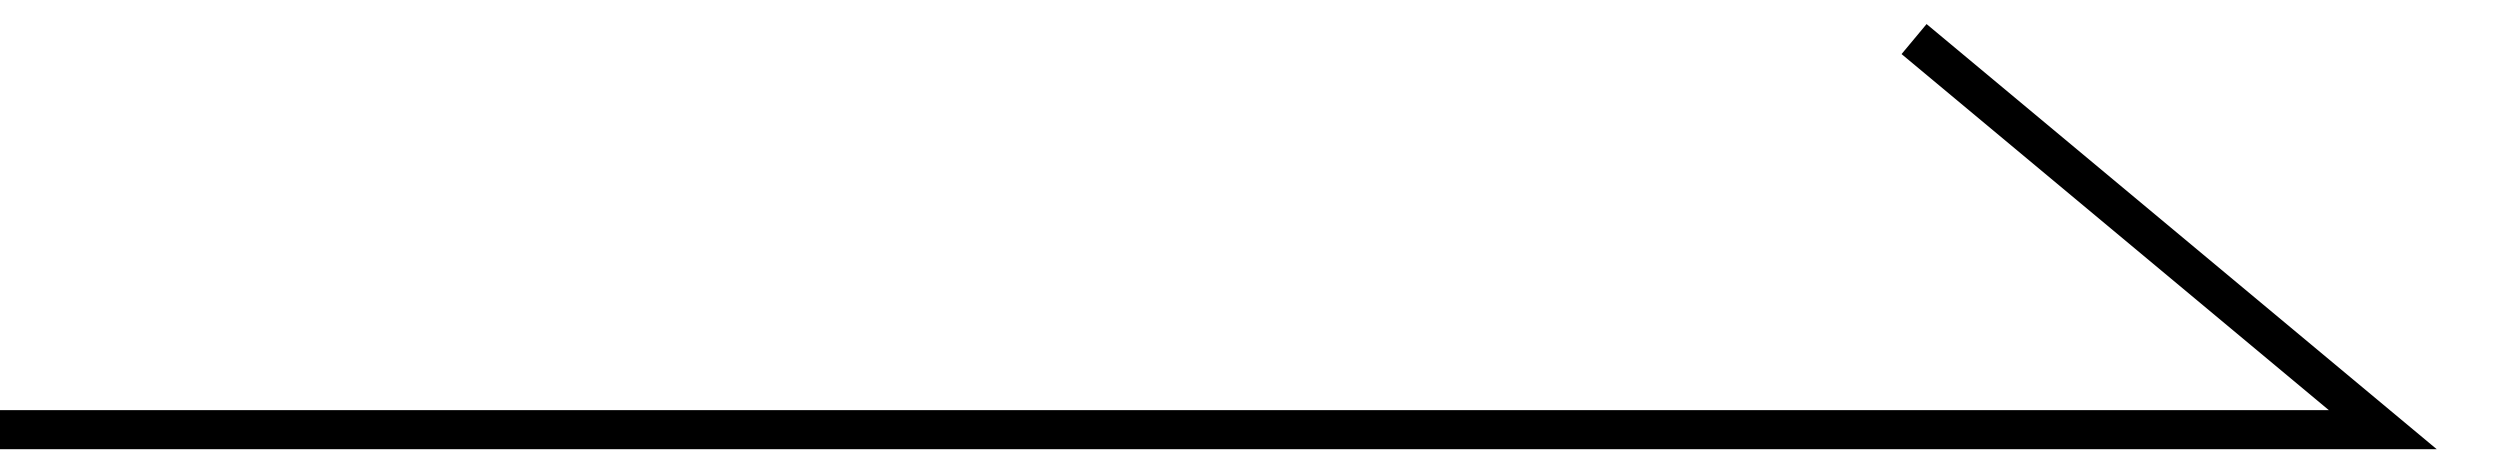 <?xml version="1.0" encoding="UTF-8"?>
<svg id="_レイヤー_1" data-name="レイヤー_1" xmlns="http://www.w3.org/2000/svg" width="32" height="6" version="1.1" viewBox="0 0 32 6">
  <!-- Generator: Adobe Illustrator 29.2.1, SVG Export Plug-In . SVG Version: 2.1.0 Build 116)  -->
  <defs>
    <style>
      .st0 {
        fill: none;
        stroke: #000;
        stroke-width: .5px;
      }
    </style>
  </defs>
  <polyline class="st0" points="0 5.5 30.5 5.5 24.5 .5"/>
</svg>